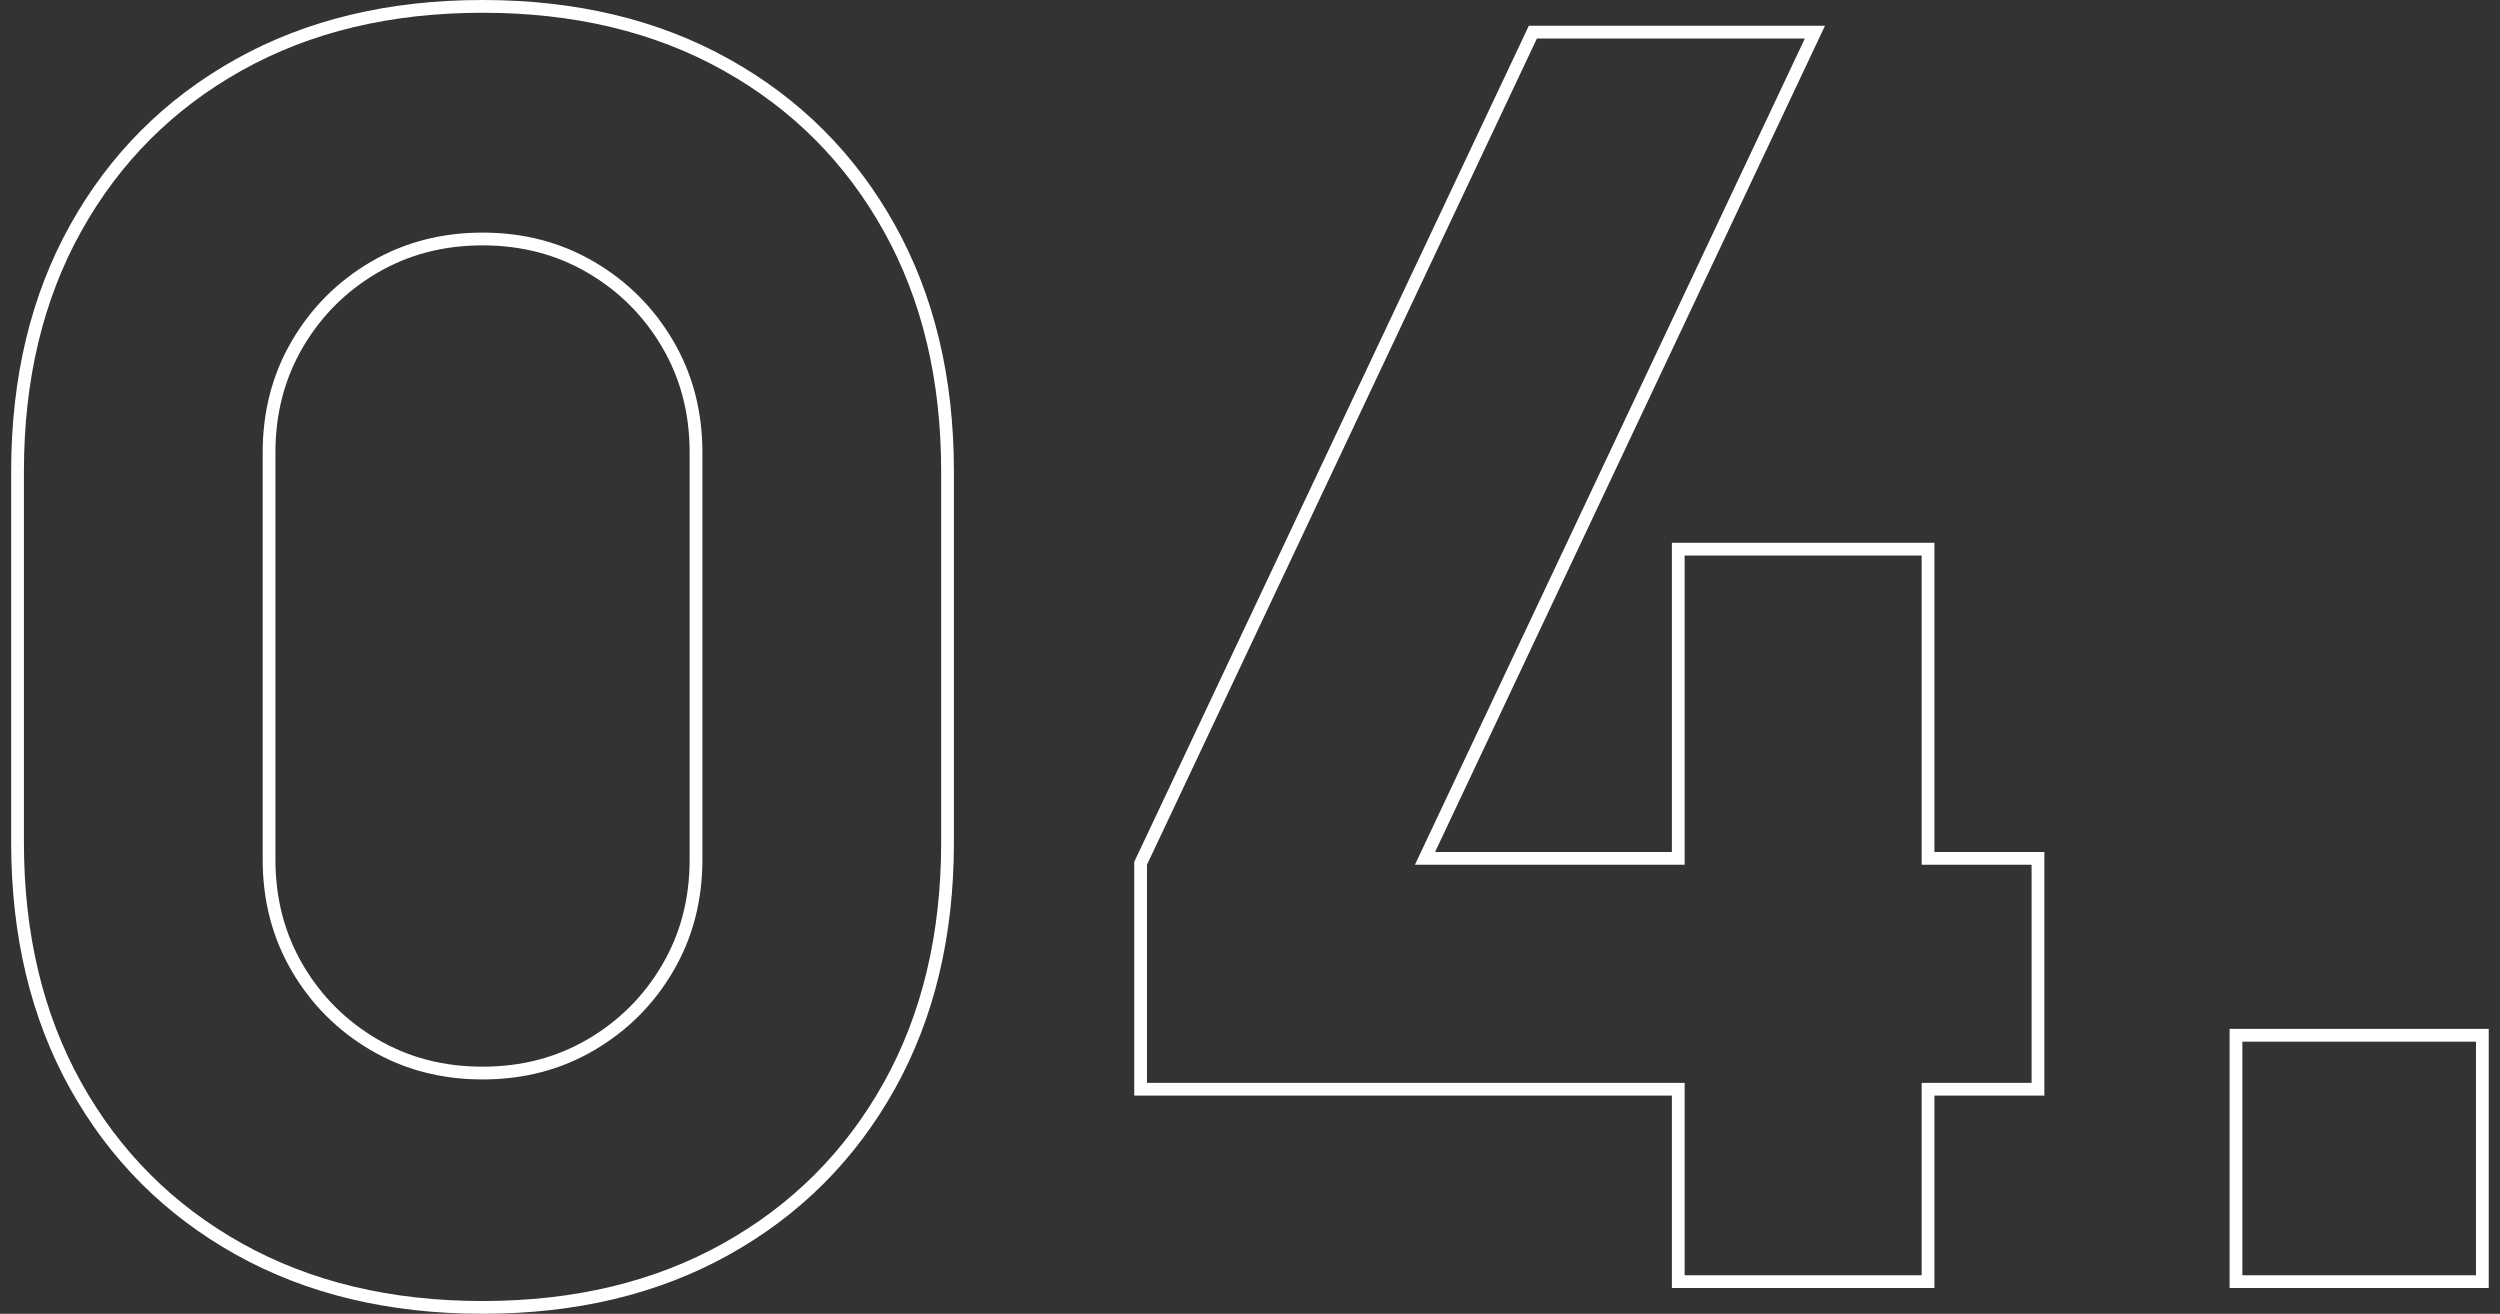 <svg xmlns="http://www.w3.org/2000/svg" width="196" height="103" viewBox="0 0 196 103" fill="none"><rect x="0" y="0" width="196" height="103" fill="#333333" stroke="none"/><path d="M131.575 99.98V100.48H132.075H150.659H151.159V99.98V85.397H159.277H159.777V84.897V67.795V67.295H159.277H151.159V43.555V43.055H150.659H132.075H131.575V43.555V67.295H111.721L141.953 3.233L142.29 2.52H141.501H120.493H120.176L120.041 2.807L89.472 67.581L89.424 67.683V67.795V84.897V85.397H89.924H131.575V99.98ZM175.301 99.98V100.48H175.801H194.116H194.616V99.98V81.665V81.165H194.116H175.801H175.301V81.665V99.98ZM18.734 97.925C24.206 100.981 30.578 102.5 37.831 102.5C45.084 102.5 51.456 100.981 56.928 97.925C62.396 94.873 66.659 90.609 69.712 85.141C72.768 79.668 74.287 73.297 74.287 66.044V36.956C74.287 29.703 72.768 23.331 69.712 17.859C66.659 12.391 62.396 8.127 56.928 5.075C51.456 2.019 45.084 0.5 37.831 0.5C30.578 0.5 24.206 2.019 18.734 5.075C13.266 8.127 9.002 12.391 5.95 17.859C2.894 23.331 1.375 29.703 1.375 36.956V66.044C1.375 73.297 2.894 79.668 5.95 85.141C9.002 90.609 13.266 94.873 18.734 97.925ZM46.331 81.907C43.81 83.385 40.981 84.128 37.831 84.128C34.681 84.128 31.852 83.385 29.331 81.907C26.801 80.424 24.797 78.421 23.314 75.891C21.836 73.37 21.094 70.54 21.094 67.391V35.475C21.094 32.325 21.836 29.496 23.314 26.974C24.797 24.444 26.801 22.441 29.331 20.958C31.852 19.48 34.681 18.737 37.831 18.737C40.981 18.737 43.81 19.48 46.331 20.958C48.861 22.441 50.865 24.444 52.348 26.974C53.826 29.496 54.568 32.325 54.568 35.475V67.391C54.568 70.54 53.826 73.37 52.348 75.891C50.865 78.421 48.861 80.424 46.331 81.907Z" stroke="white"></path></svg>